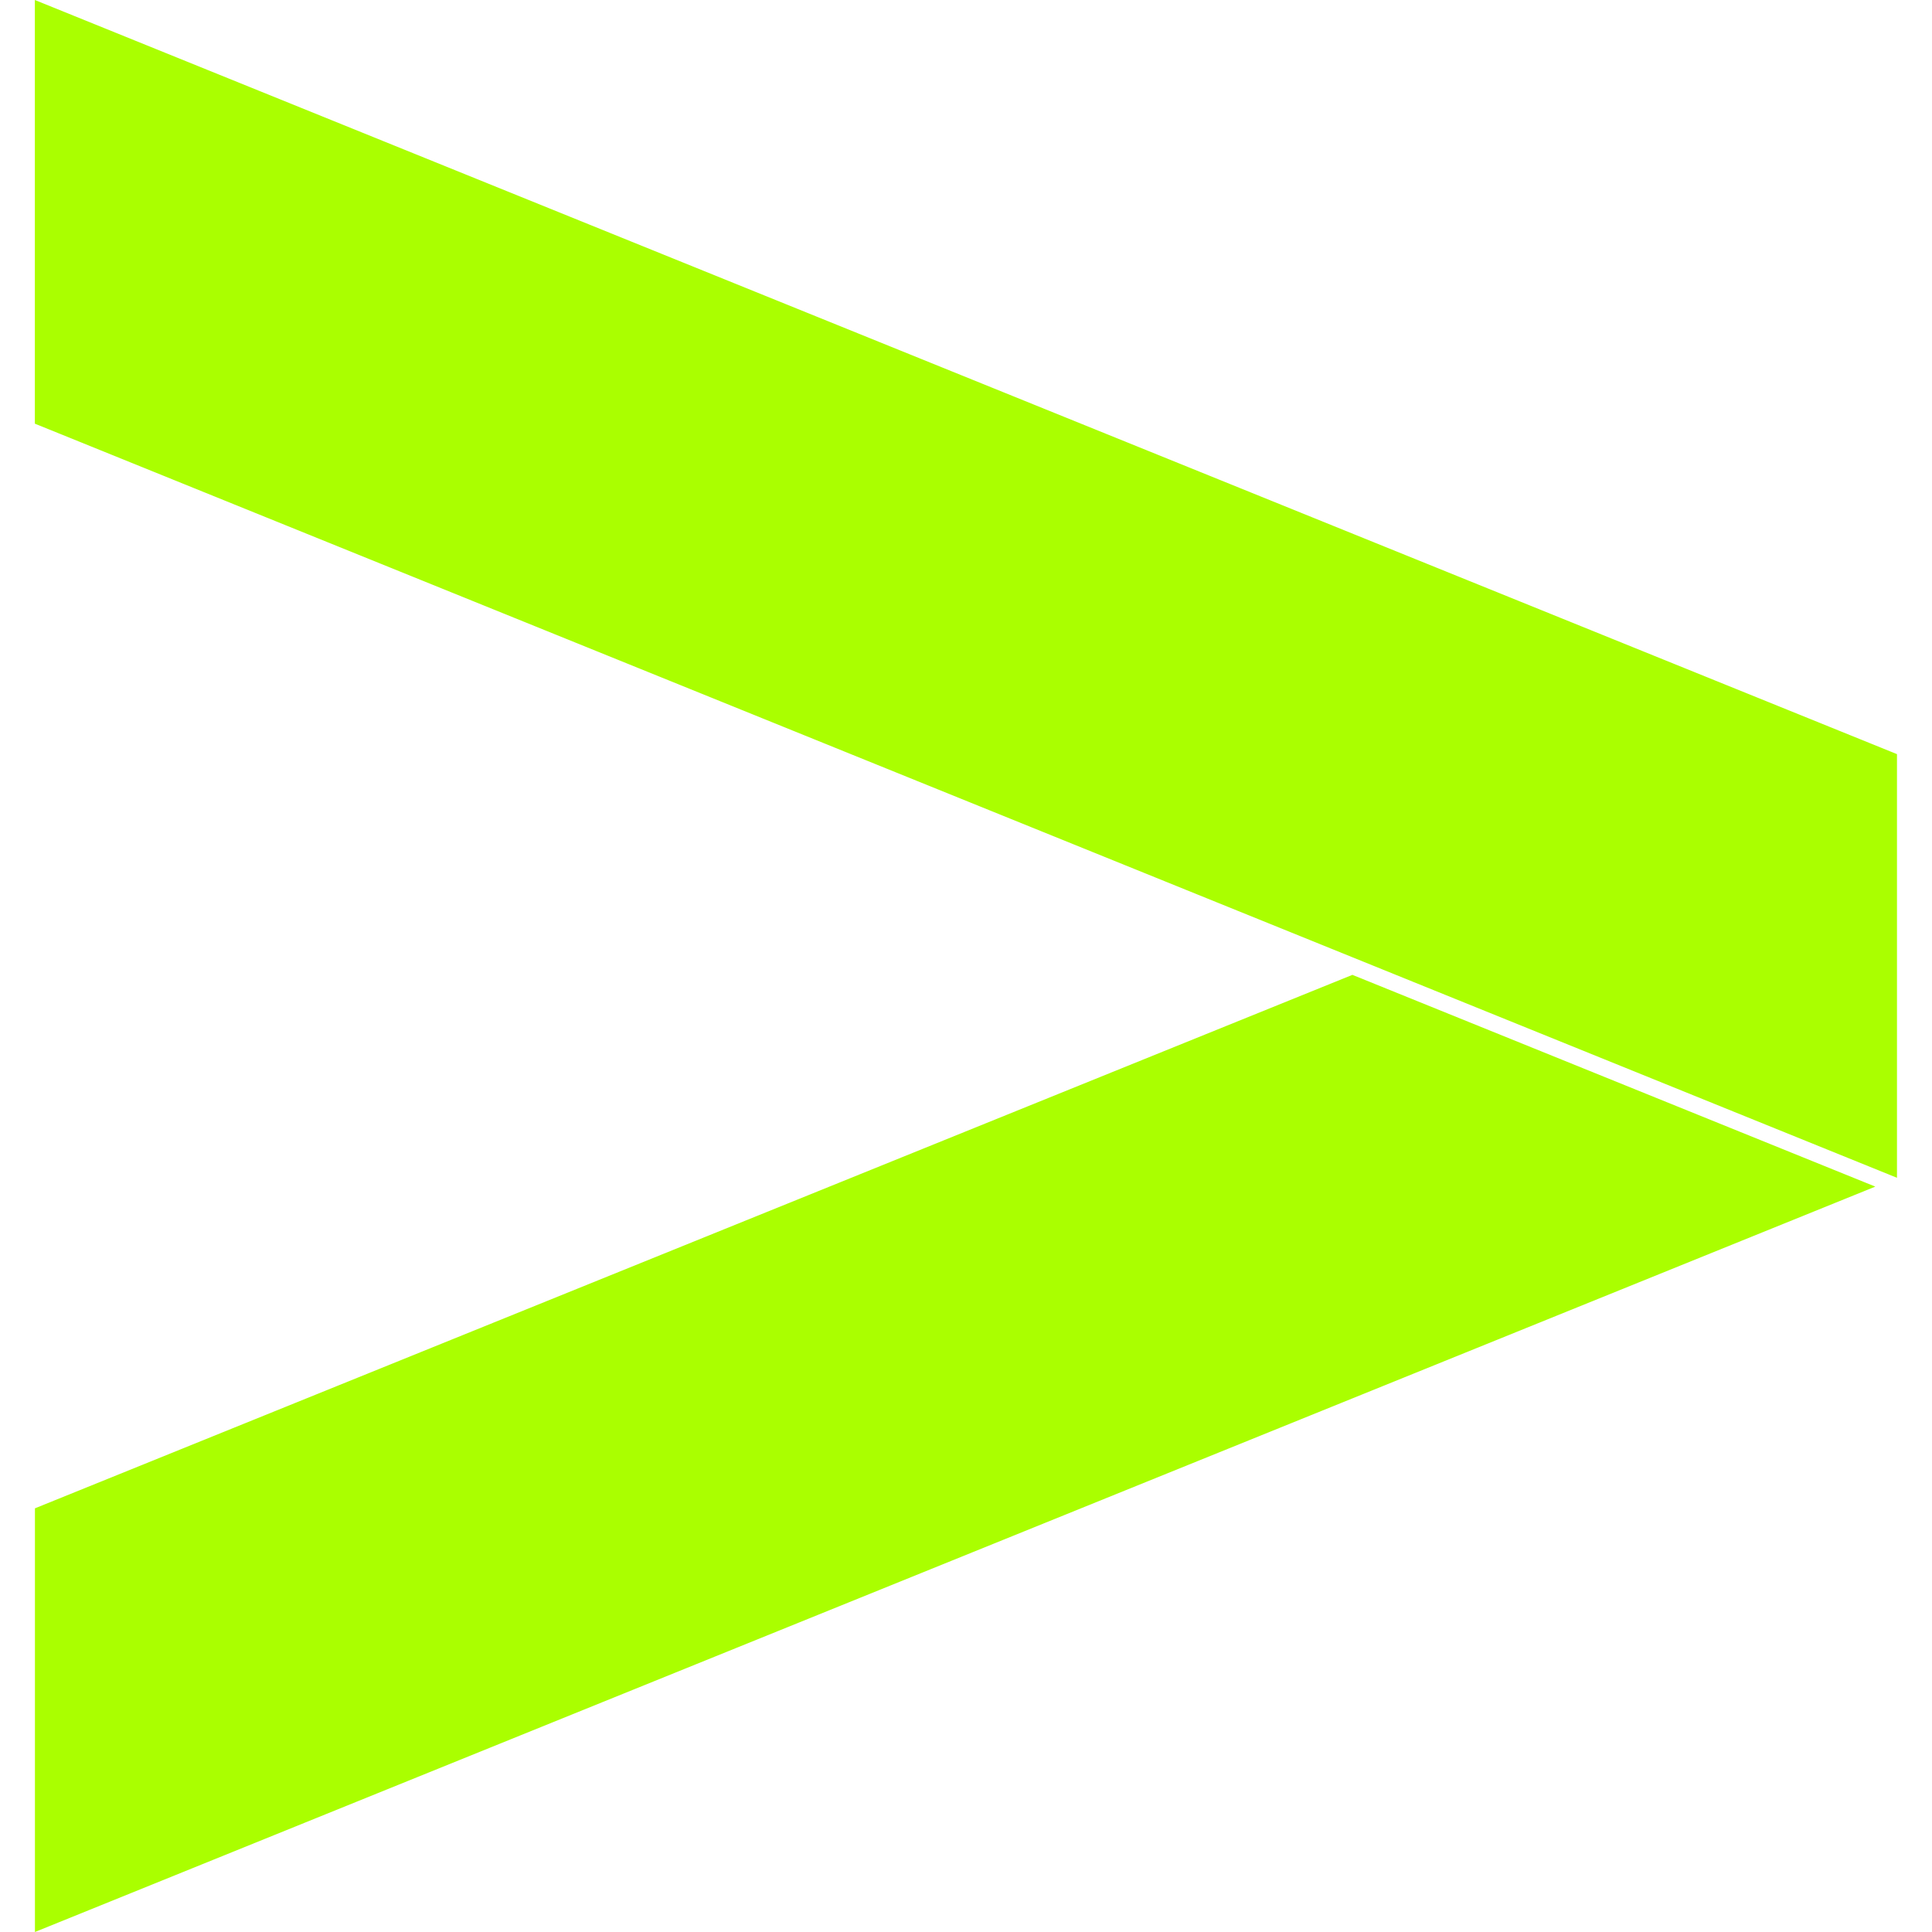 <svg role="img" width="32px" height="32px" viewBox="0 0 24 24" xmlns="http://www.w3.org/2000/svg"><title>Accenture</title><path fill="#af04" d="M23.297 14.74L.434 24v-5.263L16.8 12.11l6.497 2.631zm.27-5.371L.433 0v5.263l23.132 9.368V9.37z"/></svg>